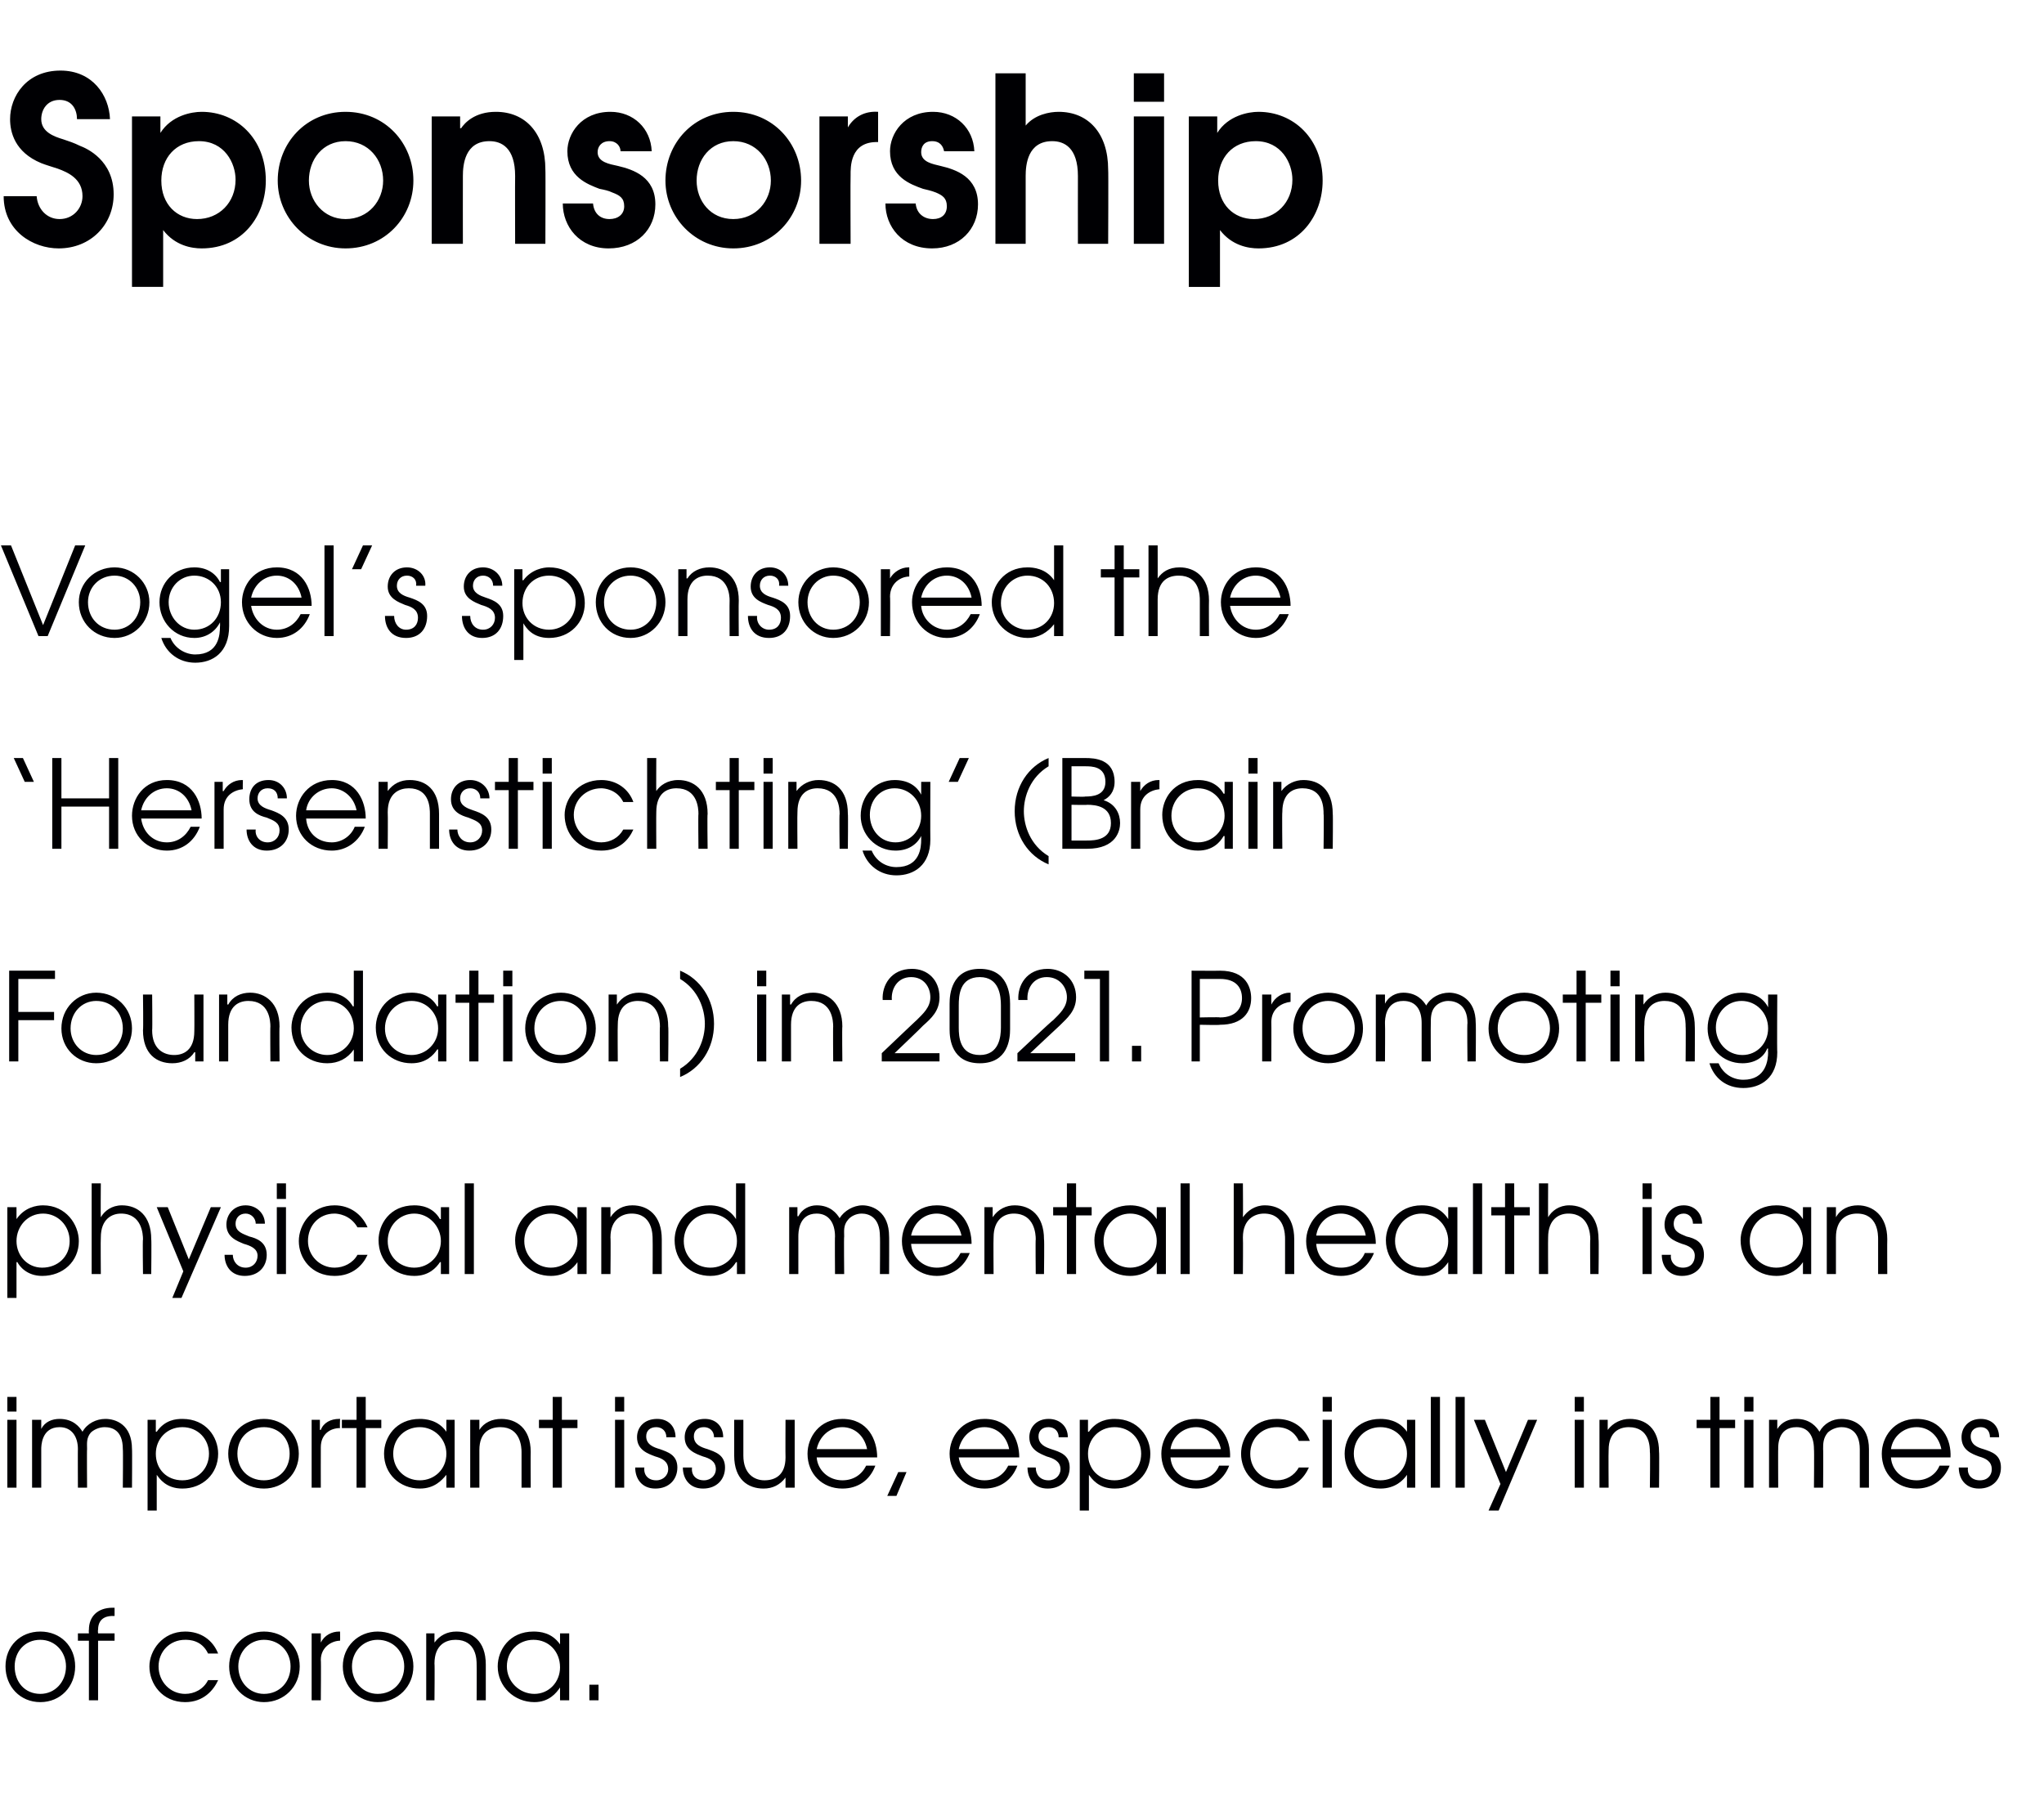 <?xml version="1.0" standalone="no"?><!DOCTYPE svg PUBLIC "-//W3C//DTD SVG 1.1//EN" "http://www.w3.org/Graphics/SVG/1.1/DTD/svg11.dtd"><svg xmlns="http://www.w3.org/2000/svg" version="1.1" width="223px" height="198.6px" viewBox="0 -8 223 198.6" style="top:-8px"><desc>Sponsorship Vogel s sponsored the Hersenstichting (Brain Foundation) in 2021 Promoting physical and mental health</desc><defs/><g id="Polygon21708"><path d="m8.2 173.8c0 2.2-1.6 3.9-3.8 3.9c-2.2 0-3.8-1.7-3.8-3.9c0-2.2 1.6-3.8 3.8-3.8c2.2 0 3.8 1.6 3.8 3.8zm-6.6 0c0 1.7 1.1 3 2.8 3c1.6 0 2.8-1.3 2.8-3c0-1.6-1.2-2.9-2.8-2.9c-1.7 0-2.8 1.3-2.8 2.9zm8.1-2.8H8.5v-.8h1.2s-.03-.35 0-.4c0-1.4.9-2.4 2.6-2.4h.2v.9h-.2c-.3 0-1.6 0-1.6 1.5c-.04.05 0 .4 0 .4h1.8v.8h-1.8v6.5h-1V171zm14.1 4.3c-.5 1.1-1.6 2.4-3.6 2.4c-2.5 0-3.9-2-3.9-3.9c0-1.7 1.4-3.8 3.9-3.8c1.7 0 3 .9 3.6 2.4h-1.1c-.7-1.5-2.1-1.5-2.5-1.5c-1.7 0-2.9 1.3-2.9 2.9c0 1.7 1.3 3 2.9 3c1 0 2-.5 2.5-1.5h1.1zm8.9-1.5c0 2.2-1.7 3.9-3.9 3.9c-2.1 0-3.8-1.7-3.8-3.9c0-2.2 1.7-3.8 3.8-3.8c2.2 0 3.9 1.6 3.9 3.8zm-6.7 0c0 1.7 1.2 3 2.8 3c1.7 0 2.9-1.3 2.9-3c0-1.6-1.2-2.9-2.9-2.9c-1.6 0-2.8 1.3-2.8 2.9zm8-3.6h1v1s.01.01 0 0c.4-.8 1.2-1.2 2-1.2h.1s.02.98 0 1c-.9 0-2.1.7-2.1 2.1c.04.04 0 4.4 0 4.4h-1v-7.3zm11.1 3.6c0 2.2-1.7 3.9-3.9 3.9c-2.1 0-3.8-1.7-3.8-3.9c0-2.2 1.7-3.8 3.8-3.8c2.2 0 3.9 1.6 3.9 3.8zm-6.7 0c0 1.7 1.2 3 2.8 3c1.7 0 2.9-1.3 2.9-3c0-1.6-1.2-2.9-2.9-2.9c-1.6 0-2.8 1.3-2.8 2.9zm8.1-3.6h.9v1s.02.01 0 0c.6-.8 1.4-1.2 2.4-1.2c1.7 0 3.2 1 3.2 3.6v3.9h-1s.02-3.88 0-3.9c0-.5 0-2.7-2.3-2.7c-1 0-2.3.5-2.3 2.6c.04-.04 0 4 0 4h-.9v-7.3zm15.6 7.3h-1v-1.4s.02.01 0 0c-.4.6-1.2 1.6-2.8 1.6c-2.2 0-4-1.7-4-3.9c0-1.8 1.3-3.8 3.9-3.8c.7 0 2 .1 2.9 1.4c.02.03 0 0 0 0v-1.2h1v7.3zm-6.8-3.7c0 1.7 1.4 3 3 3c1.6 0 2.8-1.3 2.8-2.9c0-1.7-1.2-3-2.9-3c-1.6 0-2.9 1.2-2.9 2.9zm9 2h1v1.7h-1v-1.7z" stroke="none" fill="#000003"/></g><g id="Polygon21707"><path d="m.8 146.9h1v7.4h-1v-7.4zm0-2.5h1v1.6h-1v-1.6zm2.7 2.5h1v1s-.01-.01 0 0c.4-.8 1.2-1.1 2-1.1c1.5 0 2.2.9 2.5 1.4c.5-.9 1.5-1.4 2.5-1.4c1.1 0 2.9.6 2.9 3.3c.03-.02 0 4.2 0 4.2h-1s.04-4.23 0-4.2c0-2.1-1.2-2.4-2-2.4c-.6 0-1.2.3-1.5.6c-.5.6-.4 1.2-.4 1.8c-.03-.03 0 4.2 0 4.2h-1s-.02-4.23 0-4.2c0-1.4-.7-2.4-2-2.4c-2 0-2 2.1-2 2.4v4.2h-1v-7.4zm12.6 0h.9v1.3h.1c.9-1.3 2.1-1.4 2.8-1.4c2.6 0 3.9 2 3.9 3.8c0 2.2-1.7 3.8-3.9 3.8c-1.8 0-2.5-1.1-2.8-1.5v3.9h-1v-9.9zm.9 3.7c0 1.7 1.2 2.9 2.9 2.9c1.6 0 2.9-1.2 2.9-2.9c0-1.6-1.2-2.9-2.9-2.9c-1.7 0-2.9 1.3-2.9 2.9zm15.6 0c0 2.2-1.7 3.8-3.8 3.8c-2.2 0-3.9-1.6-3.9-3.8c0-2.2 1.7-3.8 3.9-3.8c2.1 0 3.8 1.6 3.8 3.8zm-6.7 0c0 1.7 1.2 2.9 2.9 2.9c1.6 0 2.8-1.2 2.8-2.9c0-1.7-1.2-2.9-2.8-2.9c-1.7 0-2.9 1.2-2.9 2.9zm8.1-3.7h.9v1.1h.1c.3-.8 1.1-1.2 2-1.2c-.02-.02.1 0 .1 0c0 0-.04.97 0 1c-1 0-2.1.6-2.1 2.1c-.01.02 0 4.4 0 4.4h-1v-7.4zm4.9.9h-1.6v-.9h1.6v-2.5h1v2.5h1.7v.9h-1.7v6.5h-1v-6.5zm10.7 6.5h-.9v-1.4s-.04 0 0 0c-.5.6-1.3 1.5-2.9 1.5c-2.2 0-3.9-1.6-3.9-3.8c0-1.8 1.3-3.8 3.9-3.8c.6 0 2 .1 2.9 1.4c-.04.01 0 0 0 0v-1.3h.9v7.4zm-6.7-3.7c0 1.7 1.3 2.9 2.9 2.9c1.6 0 2.9-1.2 2.9-2.9c0-1.6-1.3-2.9-2.9-2.9c-1.6 0-2.9 1.2-2.9 2.9zm8.4-3.7h1v1.1s-.02-.01 0 0c.5-.8 1.4-1.2 2.4-1.2c1.6 0 3.2 1 3.2 3.6c-.02 0 0 3.9 0 3.9h-1v-3.9c0-.5-.1-2.7-2.3-2.7c-1.1 0-2.3.5-2.3 2.5v4.1h-1v-7.4zm9 .9h-1.5v-.9h1.5v-2.5h1v2.5h1.7v.9h-1.7v6.5h-1v-6.5zm6.8-.9h1v7.4h-1v-7.4zm0-2.5h1v1.6h-1v-1.6zm3.2 7.7c-.1.8.4 1.4 1.3 1.4c.8 0 1.3-.6 1.3-1.2c0-.9-.7-1.2-1.4-1.4c-.8-.3-2-.7-2-2.1c0-1.1.8-2 2.2-2c1.2 0 2 .8 2 2h-1c0-.7-.5-1.1-1.1-1.1c-.7 0-1.1.4-1.1 1c0 .9.8 1.2 1.5 1.4c.8.3 1.9.6 1.9 2c0 1.3-.9 2.3-2.4 2.3c-1.5 0-2.2-1.1-2.2-2.3h1zm5.2 0c-.1.8.4 1.4 1.3 1.4c.8 0 1.3-.6 1.3-1.2c0-.9-.7-1.2-1.4-1.4c-.8-.3-2-.7-2-2.1c0-1.1.8-2 2.2-2c1.2 0 2 .8 2 2h-1c0-.7-.5-1.1-1.1-1.1c-.7 0-1.1.4-1.1 1c0 .9.8 1.2 1.5 1.4c.8.3 1.9.6 1.9 2c0 1.3-.9 2.3-2.4 2.3c-1.5 0-2.2-1.1-2.2-2.3h1zm11.2 2.2h-1v-1.1s.01.01 0 0c-.6.8-1.4 1.2-2.4 1.2c-1.7 0-3.2-1-3.2-3.6v-3.9h1v3.9c0 2 1.2 2.7 2.3 2.7c1.1 0 2.3-.5 2.3-2.5c-.02-.05 0-4.1 0-4.1h1v7.4zm2.4-3.3c.1 1.4 1.3 2.5 2.8 2.5c1.2 0 2.1-.6 2.6-1.6h1c-.6 1.6-1.9 2.5-3.6 2.5c-2.2 0-3.8-1.6-3.8-3.8c0-1.8 1.3-3.8 3.8-3.8c2.8 0 3.8 2.3 3.8 4.2h-6.6zm5.5-.9c-.3-1.5-1.4-2.4-2.7-2.4c-1.4 0-2.5 1-2.8 2.4h5.5zm3.4 2.5h.9l-1.1 2.6h-1l1.2-2.6zm6.6-1.6c.2 1.4 1.3 2.5 2.8 2.5c1.2 0 2.1-.6 2.6-1.6h1c-.6 1.6-1.9 2.5-3.6 2.5c-2.1 0-3.8-1.6-3.8-3.8c0-1.8 1.3-3.8 3.8-3.8c2.8 0 3.8 2.3 3.8 4.2h-6.6zm5.5-.9c-.3-1.5-1.4-2.4-2.7-2.4c-1.4 0-2.5 1-2.8 2.4h5.5zm2.9 2c0 .8.5 1.4 1.4 1.4c.8 0 1.3-.6 1.3-1.2c0-.9-.8-1.2-1.5-1.4c-.7-.3-1.9-.7-1.9-2.1c0-1.1.8-2 2.1-2c1.2 0 2.1.8 2.1 2h-1c0-.7-.5-1.1-1.1-1.1c-.7 0-1.1.4-1.1 1c0 .9.8 1.2 1.4 1.4c.9.3 2 .6 2 2c0 1.3-.9 2.3-2.4 2.3c-1.5 0-2.2-1.1-2.2-2.3h.9zm4.8-5.2h.9v1.3h.1c.9-1.3 2.2-1.4 2.8-1.4c2.6 0 3.9 2 3.9 3.8c0 2.2-1.6 3.8-3.9 3.8c-1.8 0-2.5-1.1-2.8-1.5c.02 0 0 0 0 0v3.9h-1v-9.9zm.9 3.7c0 1.7 1.2 2.9 2.9 2.9c1.6 0 2.9-1.2 2.9-2.9c0-1.6-1.2-2.9-2.9-2.9c-1.7 0-2.9 1.3-2.9 2.9zm9 .4c.1 1.4 1.2 2.5 2.8 2.5c1.1 0 2.1-.6 2.5-1.6h1.1c-.6 1.6-2 2.5-3.6 2.5c-2.2 0-3.8-1.6-3.8-3.8c0-1.8 1.3-3.8 3.8-3.8c2.7 0 3.8 2.3 3.7 4.2h-6.5zm5.5-.9c-.3-1.5-1.5-2.4-2.7-2.4c-1.4 0-2.6 1-2.8 2.4h5.5zm9.6 2c-.5 1.1-1.5 2.3-3.5 2.3c-2.5 0-3.9-1.9-3.9-3.8c0-1.8 1.3-3.8 3.9-3.8c1.7 0 3 .9 3.6 2.4h-1.2c-.7-1.5-2.1-1.5-2.4-1.5c-1.7 0-2.9 1.3-2.9 2.9c0 1.7 1.3 2.9 2.9 2.9c1 0 1.9-.5 2.4-1.4h1.1zm1.5-5.2h1v7.4h-1v-7.4zm0-2.5h1v1.6h-1v-1.6zm10.1 9.9h-.9v-1.4s-.01 0 0 0c-.4.6-1.3 1.5-2.9 1.5c-2.2 0-3.9-1.6-3.9-3.8c0-1.8 1.3-3.8 3.9-3.8c.6 0 2 .1 2.9 1.4c-.01.01 0 0 0 0v-1.3h.9v7.4zm-6.7-3.7c0 1.7 1.4 2.9 2.9 2.9c1.6 0 2.9-1.2 2.9-2.9c0-1.6-1.2-2.9-2.9-2.9c-1.6 0-2.9 1.2-2.9 2.9zm8.4-6.2h1v9.9h-1v-9.9zm2.7 0h1v9.9h-1v-9.9zm8.9 2.5l-4.2 9.9h-1.1l1.3-2.9l-2.9-7h1.2l2.3 5.7l2.4-5.7h1zm4.1 0h1v7.4h-1v-7.4zm0-2.5h1v1.6h-1v-1.6zm2.7 2.5h.9v1.1s.04-.01 0 0c.6-.8 1.5-1.2 2.4-1.2c1.7 0 3.2 1 3.2 3.6c.04 0 0 3.9 0 3.9h-1s.05-3.9 0-3.9c0-.5 0-2.7-2.3-2.7c-1 0-2.2.5-2.2 2.5c-.03.04 0 4.1 0 4.1h-1v-7.4zm12.1.9h-1.5v-.9h1.5v-2.5h1v2.5h1.7v.9h-1.7v6.5h-1v-6.5zm3.7-.9h1v7.4h-1v-7.4zm0-2.5h1v1.6h-1v-1.6zm2.7 2.5h.9v1s.05-.01 0 0c.5-.8 1.3-1.1 2.1-1.1c1.5 0 2.2.9 2.5 1.4c.5-.9 1.4-1.4 2.4-1.4c1.2 0 3 .6 3 3.3v4.2h-1v-4.2c0-2.1-1.3-2.4-2-2.4c-.6 0-1.2.3-1.5.6c-.5.6-.5 1.2-.5 1.8c.03-.03 0 4.2 0 4.2h-1s.04-4.23 0-4.2c0-1.4-.6-2.4-1.9-2.4c-2.1 0-2 2.1-2 2.4c-.02-.03 0 4.2 0 4.2h-1v-7.4zm13.3 4.1c.1 1.4 1.2 2.5 2.8 2.5c1.1 0 2.1-.6 2.5-1.6h1.1c-.6 1.6-2 2.5-3.6 2.5c-2.2 0-3.8-1.6-3.8-3.8c0-1.8 1.3-3.8 3.8-3.8c2.8 0 3.8 2.3 3.7 4.2h-6.5zm5.5-.9c-.3-1.5-1.4-2.4-2.7-2.4c-1.4 0-2.6 1-2.8 2.4h5.5zm2.9 2c-.1.8.4 1.4 1.3 1.4c.9 0 1.3-.6 1.3-1.2c0-.9-.7-1.2-1.4-1.4c-.8-.3-1.9-.7-1.9-2.1c0-1.1.8-2 2.1-2c1.2 0 2 .8 2 2h-1c0-.7-.4-1.1-1-1.1c-.7 0-1.1.4-1.1 1c0 .9.7 1.2 1.4 1.4c.9.3 1.9.6 1.9 2c0 1.3-.9 2.3-2.4 2.3c-1.5 0-2.2-1.1-2.2-2.3h1z" stroke="none" fill="#000003"/></g><g id="Polygon21706"><path d="m.8 123.7h1v1.3s.01-.02 0 0c.9-1.3 2.2-1.5 2.9-1.5c2.5 0 3.9 2.1 3.9 3.9c0 2.2-1.7 3.8-4 3.8c-1.7 0-2.5-1.1-2.7-1.5c-.04-.02-.1 0-.1 0v3.9h-1v-9.9zm1 3.7c0 1.6 1.2 2.9 2.8 2.9c1.7 0 3-1.2 3-2.9c0-1.7-1.3-3-2.9-3c-1.7 0-2.9 1.4-2.9 3zm8.2-6.3h1s-.03 3.68 0 3.7c.4-.7 1.2-1.3 2.3-1.3c1.7 0 3.2 1.1 3.2 3.7c.04-.01 0 3.8 0 3.8h-.9s-.05-3.81 0-3.8c0-.5-.1-2.8-2.4-2.8c-1 0-2.2.6-2.2 2.6c-.03.03 0 4 0 4h-1v-9.9zm14.1 2.6l-4.3 9.9h-1l1.2-2.9l-2.9-7h1.2l2.3 5.7l2.4-5.7h1.1zm1.3 5.2c0 .7.5 1.4 1.4 1.4c.8 0 1.3-.6 1.3-1.3c0-.8-.8-1.1-1.5-1.3c-.7-.3-1.9-.7-1.9-2.1c0-1.1.8-2.1 2.1-2.1c1.2 0 2.1.9 2.1 2h-1c0-.6-.5-1.1-1.1-1.1c-.7 0-1.1.5-1.1 1.1c0 .9.8 1.1 1.5 1.4c.8.2 1.9.6 1.9 2c0 1.3-.9 2.3-2.4 2.3c-1.5 0-2.2-1.1-2.2-2.3h.9zm4.8-5.2h1v7.3h-1v-7.3zm0-2.6h1v1.7h-1v-1.7zm9.9 7.8c-.5 1.1-1.6 2.3-3.6 2.3c-2.5 0-3.9-1.9-3.9-3.8c0-1.8 1.4-3.9 3.9-3.9c1.7 0 3 1 3.6 2.4H39c-.8-1.4-2.2-1.5-2.5-1.5c-1.7 0-2.9 1.3-2.9 3c0 1.6 1.3 2.9 2.9 2.9c1 0 2-.5 2.5-1.4h1.1zM49 131h-.9v-1.3s-.05-.02-.1 0c-.4.6-1.2 1.5-2.8 1.5c-2.2 0-3.9-1.6-3.9-3.9c0-1.7 1.2-3.8 3.9-3.8c.6 0 2 .1 2.8 1.5h.1v-1.3h.9v7.3zm-6.7-3.6c0 1.7 1.3 2.9 2.9 2.9c1.6 0 2.9-1.3 2.9-2.9c0-1.6-1.3-3-2.9-3c-1.6 0-2.9 1.3-2.9 3zm8.4-6.3h1v9.9h-1v-9.9zM64 131h-1v-1.3s-.01-.02 0 0c-.4.6-1.3 1.5-2.9 1.5c-2.2 0-3.9-1.6-3.9-3.9c0-1.7 1.3-3.8 3.9-3.8c.6 0 2 .1 2.9 1.5c-.01-.01 0 0 0 0v-1.3h1v7.3zm-6.8-3.6c0 1.7 1.4 2.9 2.9 2.9c1.6 0 2.9-1.3 2.9-2.9c0-1.6-1.2-3-2.9-3c-1.6 0-2.9 1.3-2.9 3zm8.4-3.7h1v1.1s.01-.02 0 0c.6-.9 1.4-1.3 2.4-1.3c1.7 0 3.2 1.1 3.2 3.7v3.8h-1s.02-3.81 0-3.8c0-.5 0-2.8-2.3-2.8c-1 0-2.3.6-2.3 2.6c.04.03 0 4 0 4h-1v-7.3zm15.7 7.3h-.9v-1.3h-.1c-.6 1-1.6 1.5-2.8 1.5c-2.2 0-3.9-1.6-3.9-3.9c0-1.7 1.2-3.8 3.8-3.8c.6 0 2 .1 2.9 1.5c-.01-.01 0 0 0 0v-3.9h1v9.9zm-6.7-3.6c0 1.7 1.3 2.9 2.9 2.9c1.6 0 2.9-1.2 2.9-2.9c0-1.7-1.3-3-3-3c-1.5 0-2.8 1.3-2.8 3zm11.5-3.7h.9v1s.08-.03.1 0c.4-.8 1.2-1.2 2-1.2c1.5 0 2.2.9 2.5 1.4c.5-.8 1.5-1.4 2.5-1.4c1.1 0 2.9.7 2.9 3.4c.02-.03 0 4.1 0 4.1h-1s.03-4.15 0-4.1c0-2.1-1.2-2.5-2-2.5c-.6 0-1.2.3-1.5.7c-.5.6-.4 1.2-.4 1.8c-.04-.05 0 4.1 0 4.1h-1s-.03-4.15 0-4.1c0-1.5-.7-2.5-2-2.5c-2 0-2 2.1-2 2.5v4.1h-1v-7.3zm13.3 4c.1 1.5 1.3 2.6 2.8 2.6c1.2 0 2.1-.6 2.6-1.6h1c-.6 1.5-1.9 2.5-3.6 2.5c-2.1 0-3.8-1.6-3.8-3.8c0-1.8 1.3-3.9 3.8-3.9c2.8 0 3.8 2.3 3.8 4.2h-6.6zm5.5-.9c-.3-1.4-1.4-2.4-2.7-2.4c-1.4 0-2.5 1-2.8 2.4h5.5zm2.5-3.1h.9v1.1s.05-.02 0 0c.6-.9 1.5-1.3 2.4-1.3c1.7 0 3.2 1.1 3.2 3.7c.05-.01 0 3.8 0 3.8h-.9s-.04-3.81 0-3.8c0-.5-.1-2.8-2.4-2.8c-1 0-2.2.6-2.2 2.6c-.03.03 0 4 0 4h-1v-7.3zm9 .9h-1.5v-.9h1.5v-2.6h1v2.6h1.7v.9h-1.7v6.4h-1v-6.4zm10.8 6.4h-1v-1.3s-.01-.02 0 0c-.4.6-1.3 1.5-2.9 1.5c-2.2 0-3.9-1.6-3.9-3.9c0-1.7 1.3-3.8 3.9-3.8c.6 0 2 .1 2.9 1.5c-.01-.01 0 0 0 0v-1.3h1v7.3zm-6.8-3.6c0 1.7 1.4 2.9 2.9 2.9c1.6 0 2.9-1.3 2.9-2.9c0-1.6-1.2-3-2.9-3c-1.6 0-2.9 1.3-2.9 3zm8.4-6.3h1v9.9h-1v-9.9zm5.8 0h1s.03 3.68 0 3.7c.5-.7 1.3-1.3 2.4-1.3c1.7 0 3.2 1.1 3.2 3.7v3.8h-1v-3.8c0-.5 0-2.8-2.3-2.8c-1 0-2.3.6-2.3 2.6c.03.03 0 4 0 4h-1v-9.9zm9 6.6c.1 1.5 1.2 2.6 2.7 2.6c1.2 0 2.2-.6 2.6-1.6h1c-.6 1.5-1.9 2.5-3.6 2.5c-2.1 0-3.8-1.6-3.8-3.8c0-1.8 1.4-3.9 3.8-3.9c2.8 0 3.8 2.3 3.8 4.2h-6.5zm5.4-.9c-.2-1.4-1.4-2.4-2.7-2.4c-1.4 0-2.5 1-2.7 2.4h5.4zm10 4.2h-1v-1.3s.01-.02 0 0c-.4.6-1.2 1.5-2.8 1.5c-2.2 0-4-1.6-4-3.9c0-1.7 1.3-3.8 3.9-3.8c.7 0 2 .1 2.9 1.5c.01-.01 0 0 0 0v-1.3h1v7.3zm-6.8-3.6c0 1.7 1.4 2.9 3 2.9c1.6 0 2.8-1.3 2.8-2.9c0-1.6-1.2-3-2.9-3c-1.6 0-2.9 1.3-2.9 3zm8.5-6.3h1v9.9h-1v-9.9zm3.5 3.5h-1.5v-.9h1.5v-2.6h1v2.6h1.7v.9h-1.7v6.4h-1v-6.4zm3.7-3.5h1s-.02 3.68 0 3.7c.4-.7 1.2-1.3 2.3-1.3c1.7 0 3.2 1.1 3.2 3.7c.05-.01 0 3.8 0 3.8h-.9s-.04-3.81 0-3.8c0-.5-.1-2.8-2.4-2.8c-1 0-2.2.6-2.2 2.6c-.02.03 0 4 0 4h-1v-9.9zm11.3 2.6h1v7.3h-1v-7.3zm0-2.6h1v1.7h-1v-1.7zm3.1 7.8c-.1.7.4 1.4 1.3 1.4c.9 0 1.3-.6 1.3-1.3c0-.8-.7-1.1-1.4-1.3c-.8-.3-1.9-.7-1.9-2.1c0-1.1.8-2.1 2.1-2.1c1.2 0 2 .9 2 2h-1c0-.6-.4-1.1-1-1.1c-.7 0-1.1.5-1.1 1.1c0 .9.7 1.1 1.4 1.4c.9.2 1.9.6 1.9 2c0 1.3-.9 2.3-2.4 2.3c-1.5 0-2.2-1.1-2.2-2.3h1zm15.3 2.1h-.9v-1.3s-.03-.02 0 0c-.4.6-1.3 1.5-2.9 1.5c-2.2 0-3.9-1.6-3.9-3.9c0-1.7 1.3-3.8 3.9-3.8c.6 0 2 .1 2.9 1.5c-.03-.01 0 0 0 0v-1.3h.9v7.3zm-6.7-3.6c0 1.7 1.3 2.9 2.9 2.9c1.6 0 2.9-1.3 2.9-2.9c0-1.6-1.2-3-2.9-3c-1.6 0-2.9 1.3-2.9 3zm8.4-3.7h1v1.1s-.01-.02 0 0c.5-.9 1.4-1.3 2.4-1.3c1.6 0 3.2 1.1 3.2 3.7c-.02-.01 0 3.8 0 3.8h-1v-3.8c0-.5 0-2.8-2.3-2.8c-1.1 0-2.3.6-2.3 2.6v4h-1v-7.3z" stroke="none" fill="#000003"/></g><g id="Polygon21705"><path d="m1 97.9h5v.9h-4v3.6h3.9v.9H2v4.5h-1v-9.9zm13.4 6.3c0 2.2-1.7 3.8-3.9 3.8c-2.1 0-3.8-1.6-3.8-3.8c0-2.2 1.7-3.9 3.8-3.9c2.2 0 3.9 1.7 3.9 3.9zm-6.7 0c0 1.6 1.2 2.9 2.8 2.9c1.7 0 2.9-1.3 2.9-2.9c0-1.7-1.2-3-2.9-3c-1.6 0-2.8 1.3-2.8 3zm14.5 3.6h-.9v-1s-.06-.03-.1 0c-.5.8-1.4 1.2-2.4 1.2c-1.7 0-3.2-1-3.2-3.6c.05-.04 0-3.9 0-3.9h1s.04 3.86 0 3.9c0 2 1.2 2.7 2.4 2.7c1 0 2.2-.5 2.2-2.6c.02.02 0-4 0-4h1v7.3zm1.7-7.3h.9v1.1s.06-.04.1 0c.5-.9 1.4-1.3 2.4-1.3c1.6 0 3.2 1.1 3.2 3.7c-.04-.03 0 3.8 0 3.8h-1s-.03-3.83 0-3.8c0-.6-.1-2.8-2.4-2.8c-1 0-2.2.5-2.2 2.6v4h-1v-7.3zm15.7 7.3h-1v-1.3s-.01-.01 0 0c-.7 1-1.7 1.5-2.9 1.5c-2.2 0-3.9-1.6-3.9-3.9c0-1.7 1.3-3.8 3.9-3.8c.6 0 2 .1 2.8 1.5c.04-.03.1 0 .1 0v-3.9h1v9.9zm-6.8-3.6c0 1.7 1.4 2.9 2.9 2.9c1.6 0 2.9-1.3 2.9-2.9c0-1.7-1.2-3-2.9-3c-1.6 0-2.9 1.3-2.9 3zm15.9 3.6h-.9v-1.3s-.06-.04-.1 0c-.4.6-1.2 1.5-2.8 1.5c-2.2 0-3.9-1.6-3.9-3.9c0-1.7 1.2-3.8 3.9-3.8c.6 0 2 .1 2.8 1.5c.04-.03.1 0 .1 0v-1.3h.9v7.3zm-6.7-3.6c0 1.7 1.3 2.9 2.9 2.9c1.6 0 2.9-1.3 2.9-2.9c0-1.7-1.3-3-2.9-3c-1.6 0-2.9 1.3-2.9 3zm9.2-2.8h-1.5v-.9h1.5v-2.6h1v2.6h1.7v.9h-1.7v6.4h-1v-6.4zm3.7-.9h1v7.3h-1v-7.3zm0-2.6h1v1.7h-1v-1.7zm10.1 6.3c0 2.2-1.7 3.8-3.8 3.8c-2.2 0-3.9-1.6-3.9-3.8c0-2.2 1.7-3.9 3.9-3.9c2.1 0 3.8 1.7 3.8 3.9zm-6.7 0c0 1.6 1.2 2.9 2.9 2.9c1.6 0 2.8-1.3 2.8-2.9c0-1.7-1.2-3-2.8-3c-1.7 0-2.9 1.3-2.9 3zm8.1-3.7h.9v1.1s.05-.04 0 0c.6-.9 1.5-1.3 2.4-1.3c1.7 0 3.2 1.1 3.2 3.7c.05-.03 0 3.8 0 3.8h-.9s-.04-3.83 0-3.8c0-.6-.1-2.8-2.4-2.8c-1 0-2.2.5-2.2 2.6c-.03.01 0 4 0 4h-1v-7.3zm7.8 8.1c2-1.2 2.7-3.3 2.7-4.9c0-1.6-.7-3.7-2.7-4.9v-.9c2.2.9 3.7 3.1 3.7 5.8c0 2.7-1.5 4.9-3.7 5.8v-.9zm8.4-8.1h1v7.3h-1v-7.3zm0-2.6h1v1.7h-1v-1.7zm2.7 2.6h.9v1.1s.06-.04.1 0c.5-.9 1.4-1.3 2.4-1.3c1.6 0 3.2 1.1 3.2 3.7c-.04-.03 0 3.8 0 3.8h-1s-.03-3.83 0-3.8c0-.6-.1-2.8-2.4-2.8c-1 0-2.2.5-2.2 2.6v4h-1v-7.3zm10.9 6.4s3.82-3.64 3.8-3.6c.7-.7 1.5-1.4 1.5-2.5c0-1.1-.7-2.2-2.1-2.2c-1.5 0-2.2 1.3-2.1 2.5h-1c-.1-1.6.9-3.4 3.2-3.4c1.7 0 3 1.2 3 3.1c0 1.5-.9 2.3-1.8 3.1c.01.03-3.1 3-3.1 3h4.9v.9h-6.3v-.9zm7.4-5.4c0-1 .2-3.8 3.3-3.8c3.1 0 3.3 2.8 3.3 3.8v2.8c0 1-.2 3.7-3.3 3.7c-3.1 0-3.3-2.7-3.3-3.7v-2.8zm1 2.6c0 1 .1 3 2.3 3c2.1 0 2.3-2 2.3-3v-2.4c0-1.1-.2-3.1-2.3-3.1c-2.2 0-2.3 2-2.3 3.1v2.4zm6.4 2.8s3.86-3.64 3.9-3.6c.7-.7 1.5-1.4 1.5-2.5c0-1.1-.8-2.2-2.2-2.2c-1.5 0-2.2 1.3-2.1 2.5h-1c-.1-1.6.9-3.4 3.2-3.4c1.7 0 3.1 1.2 3.1 3.1c0 1.5-1 2.3-1.8 3.1c-.05.03-3.2 3-3.2 3h4.9v.9H111v-.9zm9-8.1h-1.7v-.9h2.7v9.9h-1v-9zm3.5 7.3h1v1.7h-1v-1.7zm6.5-8.2s3.09.02 3.1 0c2.9 0 3.4 1.9 3.4 3c0 1.5-.9 2.9-3.4 2.9c-.01.05-2.2 0-2.2 0v4h-.9v-9.9zm.9 5.1s2.2-.05 2.2 0c1.8 0 2.4-1.1 2.4-2.1c0-1.1-.6-2.1-2.4-2.1c0 .01-2.2 0-2.2 0v4.2zm6.8-2.5h1v1.1s0-.04 0 0c.4-.8 1.2-1.3 2-1.3c.02.04.1 0 .1 0v1c-.9.1-2.1.7-2.1 2.2c.02-.01 0 4.3 0 4.3h-1v-7.3zm11 3.7c0 2.2-1.6 3.8-3.8 3.8c-2.1 0-3.8-1.6-3.8-3.8c0-2.2 1.6-3.9 3.8-3.9c2.2 0 3.8 1.7 3.8 3.9zm-6.6 0c0 1.6 1.2 2.9 2.8 2.9c1.7 0 2.9-1.3 2.9-2.9c0-1.7-1.2-3-2.9-3c-1.6 0-2.8 1.3-2.8 3zm8-3.7h1v1s0-.05 0 0c.4-.8 1.2-1.2 2-1.2c1.5 0 2.2.9 2.5 1.4c.5-.9 1.5-1.4 2.5-1.4c1.1 0 2.9.7 2.9 3.3c.04.05 0 4.2 0 4.2h-.9s-.05-4.17 0-4.2c0-2-1.3-2.4-2.1-2.4c-.6 0-1.2.3-1.5.7c-.4.5-.4 1.2-.4 1.7c-.02.03 0 4.2 0 4.2h-1v-4.2c0-1.4-.6-2.4-2-2.4c-2 0-2 2.1-2 2.4c.03.03 0 4.2 0 4.2h-1v-7.3zm20 3.7c0 2.2-1.7 3.8-3.8 3.8c-2.2 0-3.9-1.6-3.9-3.8c0-2.2 1.7-3.9 3.9-3.9c2.1 0 3.8 1.7 3.8 3.9zm-6.7 0c0 1.6 1.2 2.9 2.9 2.9c1.6 0 2.8-1.3 2.8-2.9c0-1.7-1.2-3-2.8-3c-1.7 0-2.9 1.3-2.9 3zm8.6-2.8h-1.5v-.9h1.5v-2.6h1v2.6h1.7v.9H173v6.4h-1v-6.4zm3.7-.9h1v7.3h-1v-7.3zm0-2.6h1v1.7h-1v-1.7zm2.7 2.6h.9v1.1s.02-.04 0 0c.6-.9 1.5-1.3 2.4-1.3c1.7 0 3.2 1.1 3.2 3.7c.02-.03 0 3.8 0 3.8h-1s.03-3.83 0-3.8c0-.6 0-2.8-2.3-2.8c-1 0-2.2.5-2.2 2.6c-.05.01 0 4 0 4h-1v-7.3zm15.5 6.3c0 2.8-1.8 3.9-3.7 3.9c-1.9 0-3.2-1.1-3.7-2.7h1c.5 1.2 1.6 1.8 2.7 1.8c2.5 0 2.7-2.2 2.7-3c-.03-.02 0-.4 0-.4c0 0-.06-.02-.1 0c-.4 1-1.4 1.6-2.7 1.6c-2.2 0-3.8-1.7-3.8-3.8c0-2.2 1.6-3.9 3.7-3.9c1.4 0 2.4.6 2.9 1.6c-.01.02 0 0 0 0v-1.4h1s-.04 6.28 0 6.3zm-6.7-2.7c0 1.6 1.2 3 2.9 3c1.6 0 2.8-1.3 2.8-2.9c0-1.7-1.3-3-2.9-3c-1.6 0-2.8 1.3-2.8 2.9z" stroke="none" fill="#000003"/></g><g id="Polygon21704"><path d="m2.7 77.3l-1.2-2.6h1l1.2 2.6h-1zm3-2.6h1v4.4h5.2v-4.4h1v9.9h-1V80H6.7v4.6h-1v-9.9zm9.7 6.6c.2 1.5 1.3 2.6 2.8 2.6c1.2 0 2.1-.7 2.6-1.7h1c-.6 1.6-1.9 2.6-3.6 2.6c-2.1 0-3.8-1.6-3.8-3.8c0-1.9 1.3-3.9 3.8-3.9c2.8 0 3.8 2.3 3.8 4.2h-6.6zm5.5-.9c-.3-1.5-1.4-2.4-2.7-2.4c-1.4 0-2.5 1-2.8 2.4h5.5zm2.5-3.1h.9v1s.06.04.1 0c.4-.7 1.1-1.2 2-1.2c-.01.02.1 0 .1 0c0 0-.03 1.01 0 1c-1 .1-2.1.7-2.1 2.2v4.3h-1v-7.3zm4.5 5.2c-.1.7.4 1.4 1.3 1.4c.8 0 1.3-.6 1.3-1.3c0-.9-.7-1.1-1.4-1.4c-.8-.2-1.9-.6-1.9-2c0-1.2.7-2.1 2.1-2.1c1.2 0 2 .9 2 2h-1c0-.7-.4-1.1-1.1-1.1c-.7 0-1.1.5-1.1 1.1c0 .8.8 1.1 1.5 1.3c.8.3 1.9.7 1.9 2.1c0 1.3-.9 2.3-2.4 2.3c-1.5 0-2.2-1.1-2.2-2.3h1zm5.5-1.2c.1 1.5 1.2 2.6 2.8 2.6c1.1 0 2.1-.7 2.5-1.7h1.1c-.6 1.6-2 2.6-3.6 2.6c-2.2 0-3.9-1.6-3.9-3.8c0-1.9 1.4-3.9 3.9-3.9c2.7 0 3.7 2.3 3.7 4.2h-6.5zm5.5-.9c-.3-1.5-1.5-2.4-2.7-2.4c-1.4 0-2.6 1-2.8 2.4h5.5zm2.4-3.1h1v1s0 .04 0 0c.6-.8 1.4-1.2 2.4-1.2c1.7 0 3.2 1 3.2 3.7v3.8h-1v-3.8c0-.6 0-2.8-2.3-2.8c-1 0-2.3.5-2.3 2.6c.03-.01 0 4 0 4h-1v-7.3zm8.6 5.2c0 .7.5 1.4 1.4 1.4c.8 0 1.3-.6 1.3-1.3c0-.9-.8-1.1-1.5-1.4c-.7-.2-1.9-.6-1.9-2c0-1.2.8-2.1 2.1-2.1c1.2 0 2.1.9 2.1 2h-1c0-.7-.5-1.1-1.1-1.1c-.7 0-1.1.5-1.1 1.1c0 .8.8 1.1 1.4 1.3c.9.3 2 .7 2 2.1c0 1.3-.9 2.3-2.4 2.3c-1.5 0-2.2-1.1-2.2-2.3h.9zm5.6-4.3H54v-.9h1.5v-2.6h1v2.6h1.7v.9h-1.7v6.4h-1v-6.4zm3.7-.9h1v7.3h-1v-7.3zm0-2.6h1v1.7h-1v-1.7zm9.9 7.8c-.5 1.1-1.5 2.3-3.5 2.3c-2.6 0-4-1.9-4-3.9c0-1.7 1.4-3.8 4-3.8c1.7 0 3 1 3.5 2.4H68c-.7-1.4-2.1-1.5-2.4-1.5c-1.7 0-3 1.3-3 2.9c0 1.7 1.4 3 3 3c1 0 1.9-.5 2.4-1.4h1.1zm1.5-7.8h1s-.02 3.64 0 3.6c.4-.6 1.2-1.2 2.4-1.2c1.6 0 3.2 1 3.2 3.7c-.05-.05 0 3.8 0 3.8h-1s-.04-3.85 0-3.8c0-.6-.1-2.8-2.4-2.8c-1 0-2.2.5-2.2 2.6c-.02-.01 0 4 0 4h-1v-9.9zm9 3.5h-1.5v-.9h1.5v-2.6h1v2.6h1.7v.9h-1.7v6.4h-1v-6.4zm3.7-.9h1v7.3h-1v-7.3zm0-2.6h1v1.7h-1v-1.7zm2.7 2.6h.9v1s.04.04 0 0c.6-.8 1.5-1.2 2.4-1.2c1.7 0 3.2 1 3.2 3.7c.04-.05 0 3.8 0 3.8h-.9s-.05-3.85 0-3.8c0-.6-.1-2.8-2.4-2.8c-1 0-2.2.5-2.2 2.6c-.03-.01 0 4 0 4h-1v-7.3zm15.5 6.3c0 2.8-1.8 3.9-3.7 3.9c-1.8 0-3.2-1.1-3.7-2.7h1c.5 1.2 1.6 1.8 2.7 1.8c2.6 0 2.7-2.2 2.7-3v-.4s-.04-.04 0 0c-.5 1-1.5 1.6-2.8 1.6c-2.2 0-3.8-1.8-3.8-3.8c0-2.2 1.6-3.9 3.7-3.9c1.4 0 2.4.6 2.9 1.6c.01 0 0 0 0 0v-1.4h1s-.02 6.27 0 6.3zm-6.6-2.7c0 1.6 1.1 3 2.8 3c1.6 0 2.8-1.3 2.8-2.9c0-1.7-1.3-3-2.9-3c-1.6 0-2.7 1.3-2.7 2.9zm9.8-6.2h1l-1.2 2.6h-1l1.2-2.6zm9.7.9c-2 1.2-2.7 3.3-2.7 4.9c0 1.6.7 3.7 2.7 4.9v.9c-2.2-.9-3.7-3.1-3.7-5.8c0-2.7 1.5-4.9 3.7-5.8v.9zm1.5-.9h2.5c1 0 3.2.1 3.2 2.6c0 1.1-.6 1.7-1.2 2c1.3.4 1.8 1.5 1.8 2.5c0 .8-.4 2.8-3.6 2.8h-2.7v-9.9zm2.7 9c.9 0 2.6-.1 2.6-1.9c0-1.8-1.6-2-2.6-2c-.01.04-1.7 0-1.7 0v3.9s1.69.01 1.7 0zm-.2-4.8c.8 0 2.2-.1 2.2-1.6c0-1.7-1.5-1.7-2.2-1.7h-1.5v3.3s1.45.05 1.5 0zm5-1.6h1v1s-.02.04 0 0c.4-.7 1.1-1.2 2-1.2c0 .02.1 0 .1 0c0 0-.02 1.01 0 1c-1 .1-2.1.7-2.1 2.2v4.3h-1v-7.3zm11.1 7.3h-.9v-1.4s-.06.04-.1 0c-.4.7-1.2 1.6-2.8 1.6c-2.2 0-3.9-1.6-3.9-3.9c0-1.7 1.2-3.8 3.9-3.8c.6 0 2 .1 2.8 1.5c.04-.04.1 0 .1 0v-1.3h.9v7.3zm-6.7-3.6c0 1.7 1.3 2.9 2.9 2.9c1.6 0 2.9-1.3 2.9-2.9c0-1.7-1.3-3-2.9-3c-1.6 0-2.9 1.3-2.9 3zm8.4-3.7h1v7.3h-1v-7.3zm0-2.6h1v1.7h-1v-1.7zm2.7 2.6h.9v1s.04.04 0 0c.6-.8 1.5-1.2 2.4-1.2c1.7 0 3.2 1 3.2 3.7c.04-.05 0 3.8 0 3.8h-1s.05-3.85 0-3.8c0-.6 0-2.8-2.3-2.8c-1 0-2.2.5-2.2 2.6c-.04-.01 0 4 0 4h-1v-7.3z" stroke="none" fill="#000003"/></g><g id="Polygon21703"><path d="m.1 51.5h1.1l3.5 8.7l3.5-8.7h1.1l-4.1 9.9h-1L.1 51.5zm16.2 6.2c0 2.2-1.7 3.9-3.8 3.9c-2.2 0-3.9-1.7-3.9-3.9c0-2.1 1.7-3.8 3.9-3.8c2.1 0 3.8 1.7 3.8 3.8zm-6.7 0c0 1.7 1.2 3 2.9 3c1.6 0 2.8-1.3 2.8-3c0-1.6-1.2-2.9-2.8-2.9c-1.7 0-2.9 1.3-2.9 2.9zM25 60.3c0 2.9-1.8 4-3.7 4c-1.8 0-3.2-1.1-3.7-2.7h1c.5 1.2 1.7 1.8 2.7 1.8c2.6 0 2.7-2.2 2.7-3.1c.02.05 0-.4 0-.4c0 0-.01.05 0 0c-.5 1-1.5 1.7-2.8 1.7c-2.2 0-3.8-1.8-3.8-3.9c0-2.1 1.6-3.8 3.8-3.8c1.3 0 2.3.6 2.8 1.6h.1v-1.4h.9v6.2zm-6.6-2.6c0 1.6 1.2 3 2.8 3c1.7 0 2.9-1.3 2.9-3c0-1.7-1.3-2.9-2.9-2.9c-1.6 0-2.8 1.3-2.8 2.9zm9 .4c.2 1.4 1.3 2.6 2.8 2.6c1.2 0 2.1-.7 2.6-1.7h1c-.6 1.6-1.9 2.6-3.6 2.6c-2.1 0-3.8-1.7-3.8-3.9c0-1.8 1.3-3.8 3.8-3.8c2.8 0 3.8 2.3 3.8 4.2h-6.6zm5.5-.9c-.3-1.5-1.4-2.4-2.7-2.4c-1.4 0-2.5 1-2.8 2.4h5.5zm2.5-5.7h1v9.9h-1v-9.9zm4.2 0h1l-1.2 2.6h-1l1.2-2.6zm3.4 7.7c0 .8.5 1.5 1.3 1.5c.9 0 1.3-.6 1.3-1.3c0-.9-.7-1.2-1.4-1.4c-.7-.3-1.9-.7-1.9-2c0-1.2.8-2.1 2.1-2.1c1.2 0 2.1.9 2 2h-1c.1-.7-.4-1.1-1-1.1c-.7 0-1.1.5-1.1 1.1c0 .8.7 1.1 1.4 1.3c.9.3 1.9.7 1.9 2c0 1.4-.8 2.4-2.3 2.4c-1.6 0-2.3-1.1-2.3-2.4h1zm8.3 0c0 .8.5 1.5 1.4 1.5c.8 0 1.3-.6 1.3-1.3c0-.9-.8-1.2-1.5-1.4c-.7-.3-1.9-.7-1.9-2c0-1.2.8-2.1 2.1-2.1c1.2 0 2.1.9 2.1 2h-1c0-.7-.5-1.1-1.1-1.1c-.7 0-1.1.5-1.1 1.1c0 .8.8 1.1 1.4 1.3c.9.3 1.9.7 1.9 2c0 1.4-.8 2.4-2.3 2.4c-1.5 0-2.2-1.1-2.2-2.4h.9zm4.8-5.1h.9v1.2s.06.02.1 0c.9-1.2 2.2-1.4 2.8-1.4c2.6 0 3.9 2 3.9 3.9c0 2.1-1.6 3.8-3.9 3.8c-1.8 0-2.5-1.1-2.8-1.6c.01.03 0 0 0 0v4h-1v-9.9zm.9 3.7c0 1.6 1.2 2.9 2.9 2.9c1.6 0 2.9-1.3 2.9-3c0-1.6-1.2-2.9-2.9-2.9c-1.7 0-2.9 1.3-2.9 3zm15.6-.1c0 2.2-1.7 3.9-3.8 3.9c-2.2 0-3.8-1.7-3.8-3.9c0-2.1 1.6-3.8 3.8-3.8c2.2 0 3.8 1.7 3.8 3.8zm-6.7 0c0 1.7 1.2 3 2.9 3c1.6 0 2.8-1.3 2.8-3c0-1.6-1.2-2.9-2.8-2.9c-1.7 0-2.9 1.3-2.9 2.9zm8.1-3.6h.9v1s.07.02.1 0c.5-.8 1.4-1.2 2.4-1.2c1.6 0 3.2 1 3.2 3.6c-.03.03 0 3.9 0 3.9h-1s-.02-3.87 0-3.9c0-.5-.1-2.7-2.4-2.7c-1 0-2.2.5-2.2 2.6v4h-1v-7.3zm8.6 5.1c-.1.8.5 1.5 1.3 1.5c.9 0 1.3-.6 1.3-1.3c0-.9-.7-1.2-1.4-1.4c-.8-.3-1.9-.7-1.9-2c0-1.2.8-2.1 2.1-2.1c1.2 0 2 .9 2 2h-1c.1-.7-.4-1.1-1-1.1c-.7 0-1.1.5-1.1 1.1c0 .8.7 1.1 1.4 1.3c.9.3 1.9.7 1.9 2c0 1.4-.8 2.4-2.3 2.4c-1.6 0-2.3-1.1-2.3-2.4h1zm12.2-1.5c0 2.2-1.7 3.9-3.9 3.9c-2.1 0-3.8-1.7-3.8-3.9c0-2.1 1.7-3.8 3.8-3.8c2.2 0 3.9 1.7 3.9 3.8zm-6.7 0c0 1.7 1.2 3 2.8 3c1.7 0 2.9-1.3 2.9-3c0-1.6-1.2-2.9-2.9-2.9c-1.6 0-2.8 1.3-2.8 2.9zm8-3.6h1v1s.01.02 0 0c.4-.7 1.2-1.2 2-1.2h.1v1c-.9 0-2.1.7-2.1 2.2c.04-.05 0 4.3 0 4.3h-1v-7.3zm4.4 4c.1 1.4 1.3 2.6 2.8 2.6c1.2 0 2.1-.7 2.6-1.7h1c-.6 1.6-1.9 2.6-3.6 2.6c-2.1 0-3.8-1.7-3.8-3.9c0-1.8 1.3-3.8 3.8-3.8c2.8 0 3.8 2.3 3.8 4.2h-6.6zm5.5-.9c-.3-1.5-1.4-2.4-2.7-2.4c-1.4 0-2.5 1-2.8 2.4h5.5zm10 4.2h-1v-1.3s.01-.05 0 0c-.7.9-1.7 1.5-2.9 1.5c-2.1 0-3.9-1.7-3.9-3.9c0-1.7 1.3-3.8 3.9-3.8c.6 0 2 .1 2.9 1.4c-.05.04 0 0 0 0v-3.8h1v9.9zm-6.8-3.6c0 1.7 1.4 2.9 2.9 2.9c1.7 0 2.9-1.3 2.9-2.9c0-1.7-1.2-3-2.9-3c-1.6 0-2.9 1.3-2.9 3zm12.4-2.8h-1.5v-.9h1.5v-2.6h1v2.6h1.7v.9h-1.7v6.4h-1V55zm3.7-3.5h1s.01 3.62 0 3.6c.5-.7 1.2-1.2 2.4-1.2c1.6 0 3.2 1 3.2 3.6c-.02.03 0 3.9 0 3.9h-1v-3.9c0-.5 0-2.7-2.3-2.7c-1.1 0-2.3.5-2.3 2.6v4h-1v-9.9zm8.9 6.6c.2 1.4 1.3 2.6 2.8 2.6c1.2 0 2.1-.7 2.6-1.7h1c-.6 1.6-1.9 2.6-3.6 2.6c-2.1 0-3.8-1.7-3.8-3.9c0-1.8 1.3-3.8 3.8-3.8c2.8 0 3.8 2.3 3.8 4.2h-6.6zm5.5-.9c-.3-1.5-1.4-2.4-2.7-2.4c-1.4 0-2.5 1-2.8 2.4h5.5z" stroke="none" fill="#000003"/></g><g id="Polygon21702"><path d="m4 13.4c.1 1.4 1.1 2.5 2.5 2.5C8 15.9 9 14.7 9 13.4c0-1.9-1.6-2.6-2.7-3c-.6-.2-1.3-.4-1.8-.6C1.6 8.6 1.1 6.4 1.1 5c0-2.5 1.8-5.3 5.5-5.3c3.5 0 5.3 2.7 5.4 5.3H8.4c0-1-.5-2.1-1.9-2.1c-1.4 0-2 1.1-2 2.1c0 1.4 1.4 1.9 2.4 2.2c.6.2 1.2.4 1.8.7c.8.3 3.7 1.6 3.7 5.3c0 3.3-2.5 5.9-6 5.9c-2.8 0-6-1.9-6-5.7h3.6zm10.4-8.7h3.1v1.8s.04-.01 0 0c1.2-1.9 3.4-2.3 4.5-2.3c3.8 0 7 2.9 7 7.5c0 3.8-2.5 7.4-7 7.4c-1.1 0-2.9-.3-4.2-2c.02.02 0 0 0 0v6.2h-3.4V4.7zm3.2 7c0 2.6 1.7 4.2 3.9 4.2c2.4 0 4.2-1.8 4.2-4.3c0-1.8-1.2-4.2-4-4.2c-2.5 0-4.1 1.8-4.1 4.3zm27.5 0c0 4-3.1 7.4-7.4 7.4c-4.2 0-7.4-3.4-7.4-7.4c0-4.1 3.1-7.5 7.4-7.5c4.3 0 7.4 3.4 7.4 7.5zm-11.4 0c0 2.2 1.6 4.2 4 4.2c2.5 0 4.1-2 4.1-4.2c0-2.3-1.6-4.3-4.1-4.3c-2.5 0-4 2-4 4.3zm13.4-7h3.1v1.3s.06-.04.1 0c.4-.6 1.5-1.8 3.8-1.8c3.2 0 5.4 2.3 5.4 6.3c.03-.03 0 8.1 0 8.1h-3.3s-.02-7.37 0-7.4c0-3.1-1.5-3.8-2.8-3.8c-2.7 0-2.9 2.6-2.9 3.8c-.01.03 0 7.4 0 7.4h-3.4V4.7zm17.6 9.5c.1 1.1.8 1.7 1.8 1.7c.9 0 1.6-.5 1.6-1.4c0-.9-.5-1.2-1.3-1.5c-.4-.2-.9-.3-1.4-.4c-1.3-.5-3.5-1.3-3.5-4.1c0-1.9 1.5-4.3 4.7-4.3c2.5 0 4.4 1.8 4.5 4.3h-3.4c0-.5-.4-1.1-1.2-1.1c-.9 0-1.3.6-1.3 1.2c0 1.1 1.3 1.3 2.2 1.5c1.7.4 4.1 1.2 4.1 4.2c0 2.7-2 4.8-5.1 4.8c-3.2 0-5-2.4-5-4.9h3.3zm22.7-2.5c0 4-3.1 7.4-7.4 7.4c-4.2 0-7.4-3.4-7.4-7.4c0-4.1 3.1-7.5 7.4-7.5c4.3 0 7.4 3.4 7.4 7.5zm-11.4 0c0 2.2 1.5 4.2 4 4.2c2.5 0 4.1-2 4.1-4.2c0-2.3-1.6-4.3-4.1-4.3c-2.5 0-4 2-4 4.3zm13.4-7h3.1v1.2s.05.04 0 0c.7-1.2 1.9-1.8 3.3-1.7v3.3c-3.1-.1-3 2.8-3 3.6c-.03 0 0 7.5 0 7.5h-3.4V4.7zm10.5 9.5c.1 1.1.9 1.7 1.9 1.7c.9 0 1.5-.5 1.5-1.4c0-.9-.5-1.2-1.2-1.5c-.5-.2-1-.3-1.4-.4c-1.4-.5-3.6-1.3-3.6-4.1c0-1.9 1.5-4.3 4.7-4.3c2.5 0 4.4 1.8 4.5 4.3H103c-.1-.5-.4-1.1-1.3-1.1c-.9 0-1.2.6-1.2 1.2c0 1.1 1.3 1.3 2.1 1.5c1.7.4 4.1 1.2 4.1 4.2c0 2.7-2 4.8-5 4.8c-3.3 0-5.1-2.4-5.1-4.9h3.3zM108.6 0h3.3v5.7c1-1.2 2.6-1.5 3.6-1.5c3.2 0 5.4 2.3 5.4 6.3c.04-.03 0 8.1 0 8.1h-3.3s-.01-7.37 0-7.4c0-3.1-1.5-3.8-2.8-3.8c-2.7 0-2.9 2.6-2.9 3.8v7.4h-3.3V0zm15.1 4.7h3.3v13.9h-3.3V4.7zm0-4.7h3.3v3.1h-3.3V0zm6 4.7h3.1v1.8s.04-.01 0 0c1.2-1.9 3.4-2.3 4.5-2.3c3.8 0 7 2.9 7 7.5c0 3.8-2.5 7.4-7 7.4c-1.1 0-2.9-.3-4.2-2c.02.02 0 0 0 0v6.2h-3.4V4.7zm3.2 7c0 2.6 1.7 4.2 3.9 4.2c2.4 0 4.2-1.8 4.2-4.3c0-1.8-1.2-4.2-4-4.2c-2.5 0-4.1 1.8-4.1 4.3z" stroke="none" fill="#000003"/></g></svg>